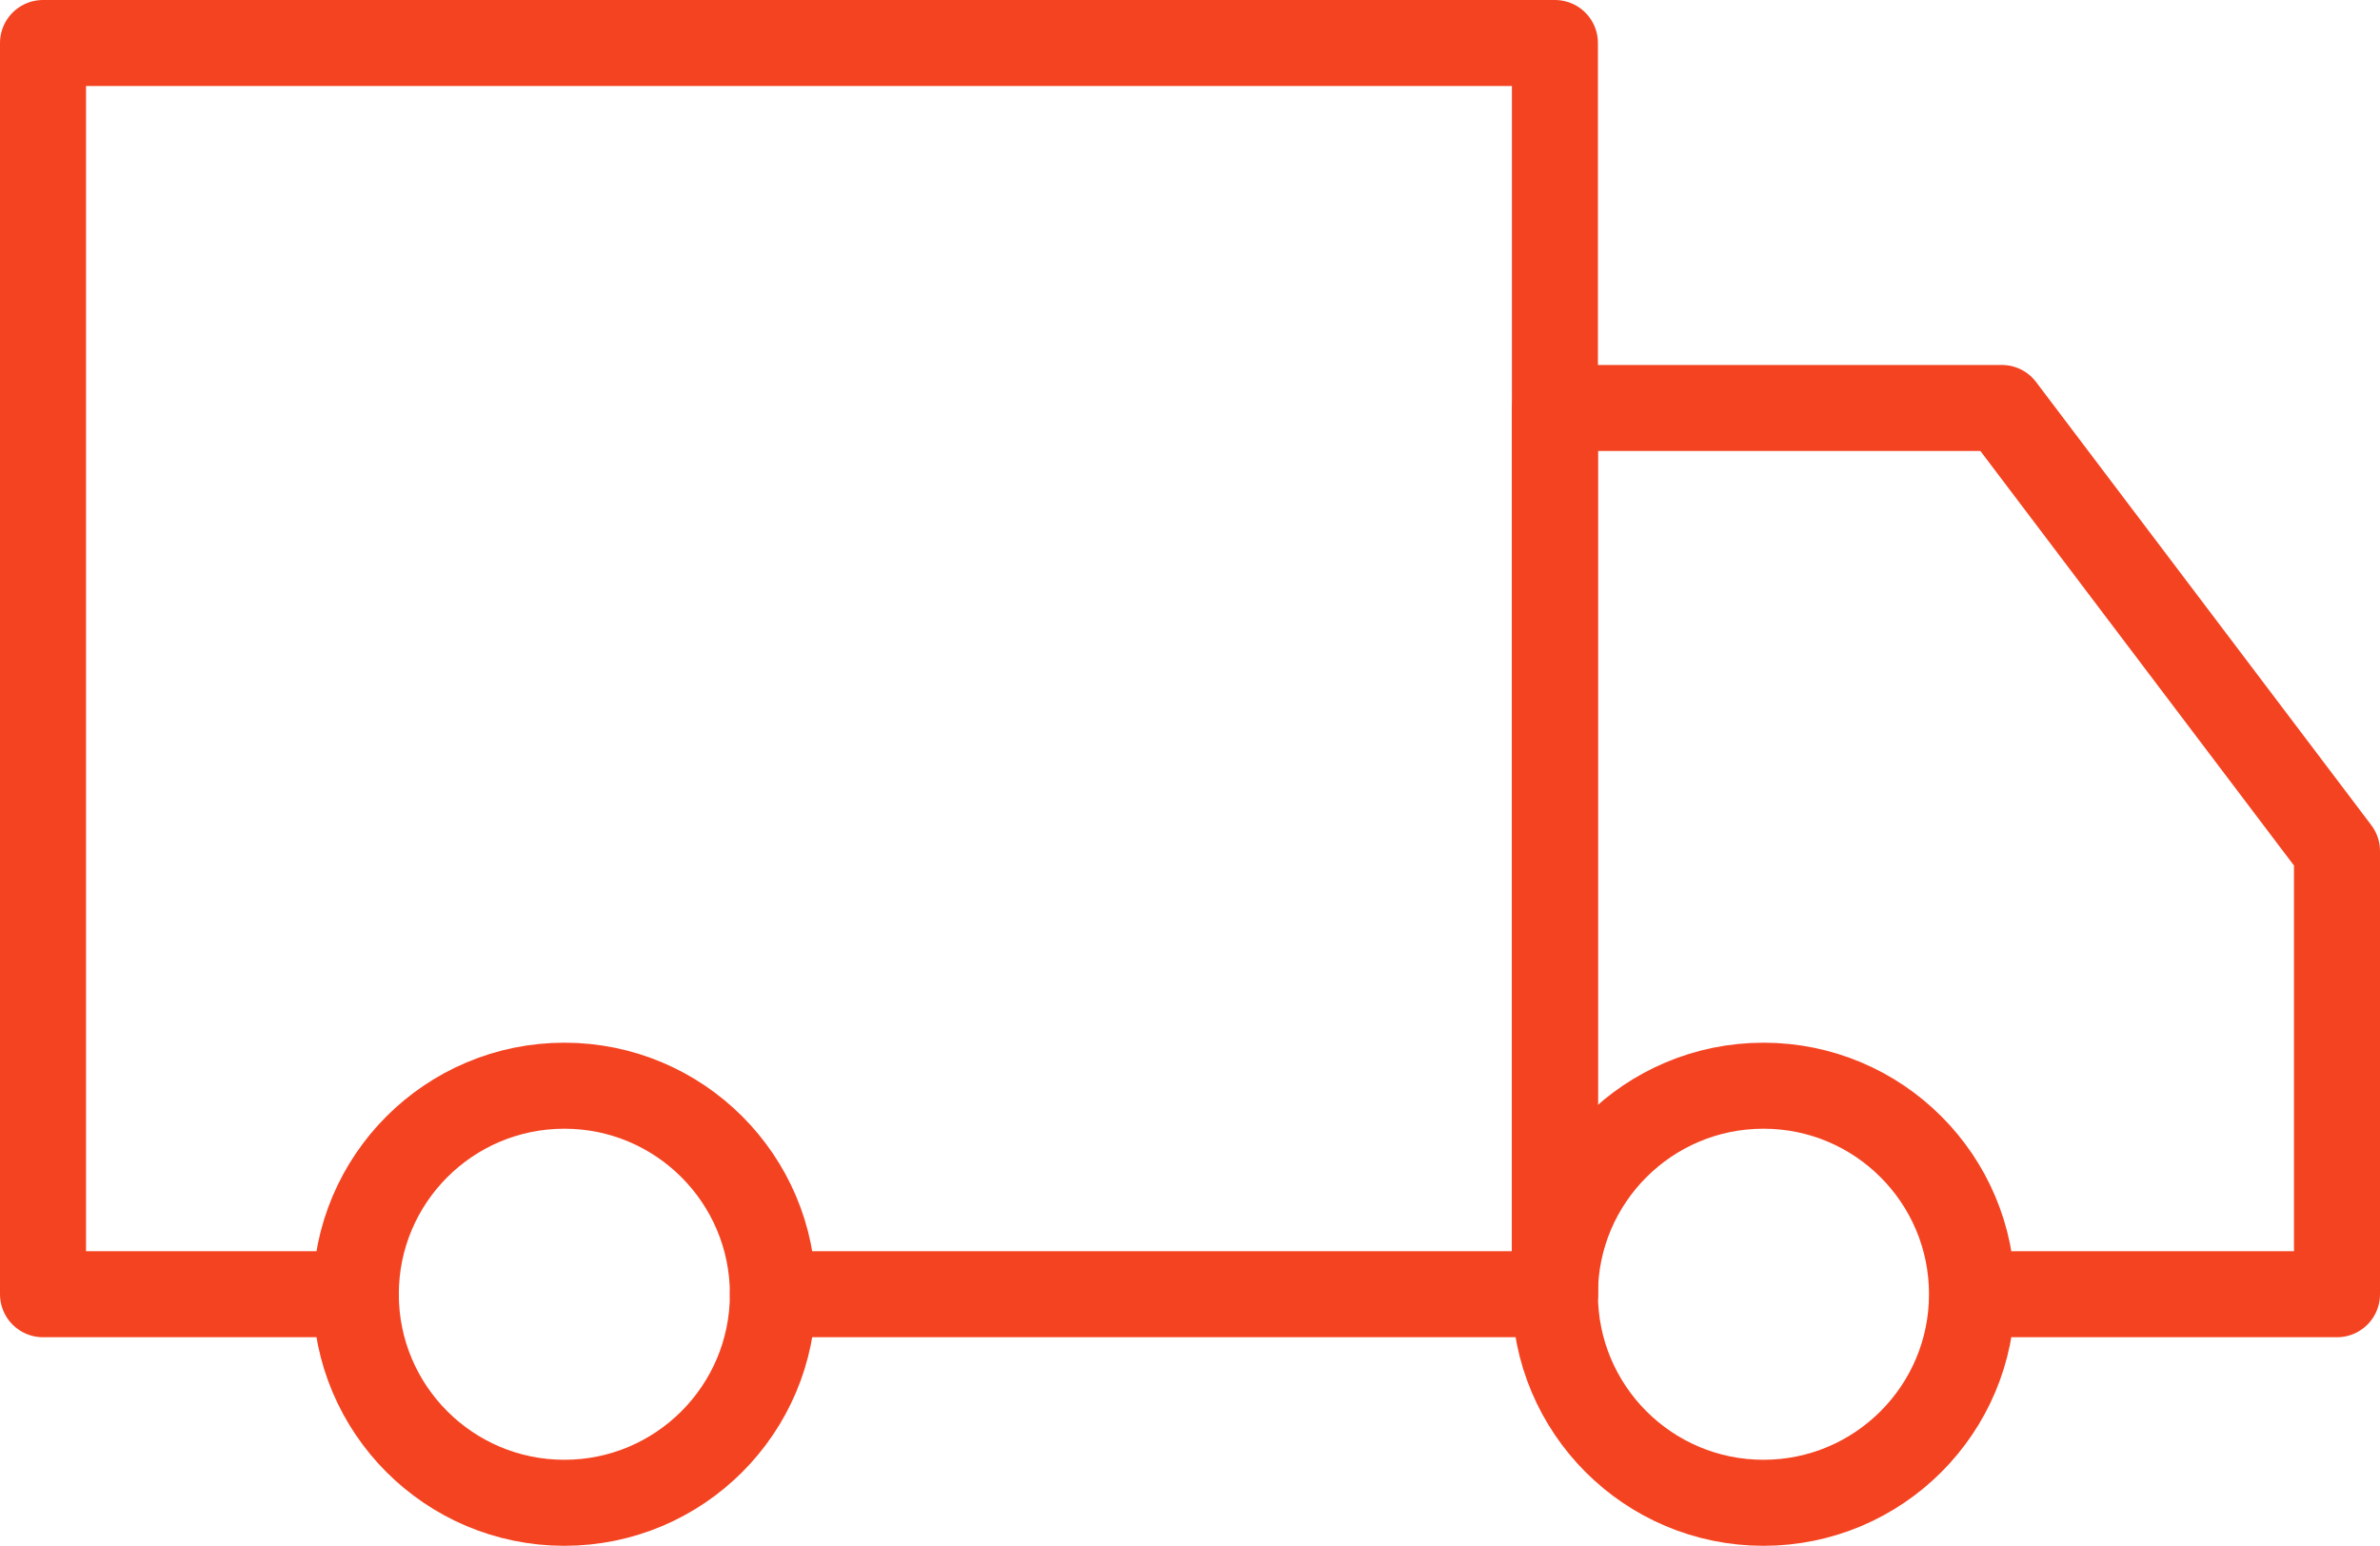 <svg width="41.5" height="26.955" viewBox="0 0 41.5 26.955" fill="none" xmlns="http://www.w3.org/2000/svg" xmlns:xlink="http://www.w3.org/1999/xlink">
	<desc>
			Created with Pixso.
	</desc>
	<path id="路径" d="M13.477 22.568C13.477 20.56 11.849 18.932 9.841 18.932C7.832 18.932 6.204 20.56 6.204 22.568C6.204 24.576 7.832 26.205 9.841 26.205C11.849 26.205 13.477 24.576 13.477 22.568Z" stroke="#F44321" stroke-width="1.5" stroke-linejoin="round"/>
	<path id="路径" d="M34.386 22.568C34.386 20.56 32.758 18.932 30.75 18.932C28.741 18.932 27.113 20.56 27.113 22.568C27.113 24.576 28.741 26.205 30.75 26.205C32.758 26.205 34.386 24.576 34.386 22.568Z" stroke="#F44321" stroke-width="1.5" stroke-linejoin="round"/>
	<path id="路径" d="M6.204 22.568L0.75 22.568L0.75 0.75L27.113 0.75L27.113 22.568L13.477 22.568" stroke="#F44321" stroke-width="1.5" stroke-linejoin="round" stroke-linecap="round"/>
	<path id="路径" d="M27.113 22.568L27.113 7.114L34.905 7.114L40.75 14.841L40.75 22.568L35.123 22.568" stroke="#F44321" stroke-width="1.5" stroke-linejoin="round" stroke-linecap="round"/>
	<defs/>
</svg>
